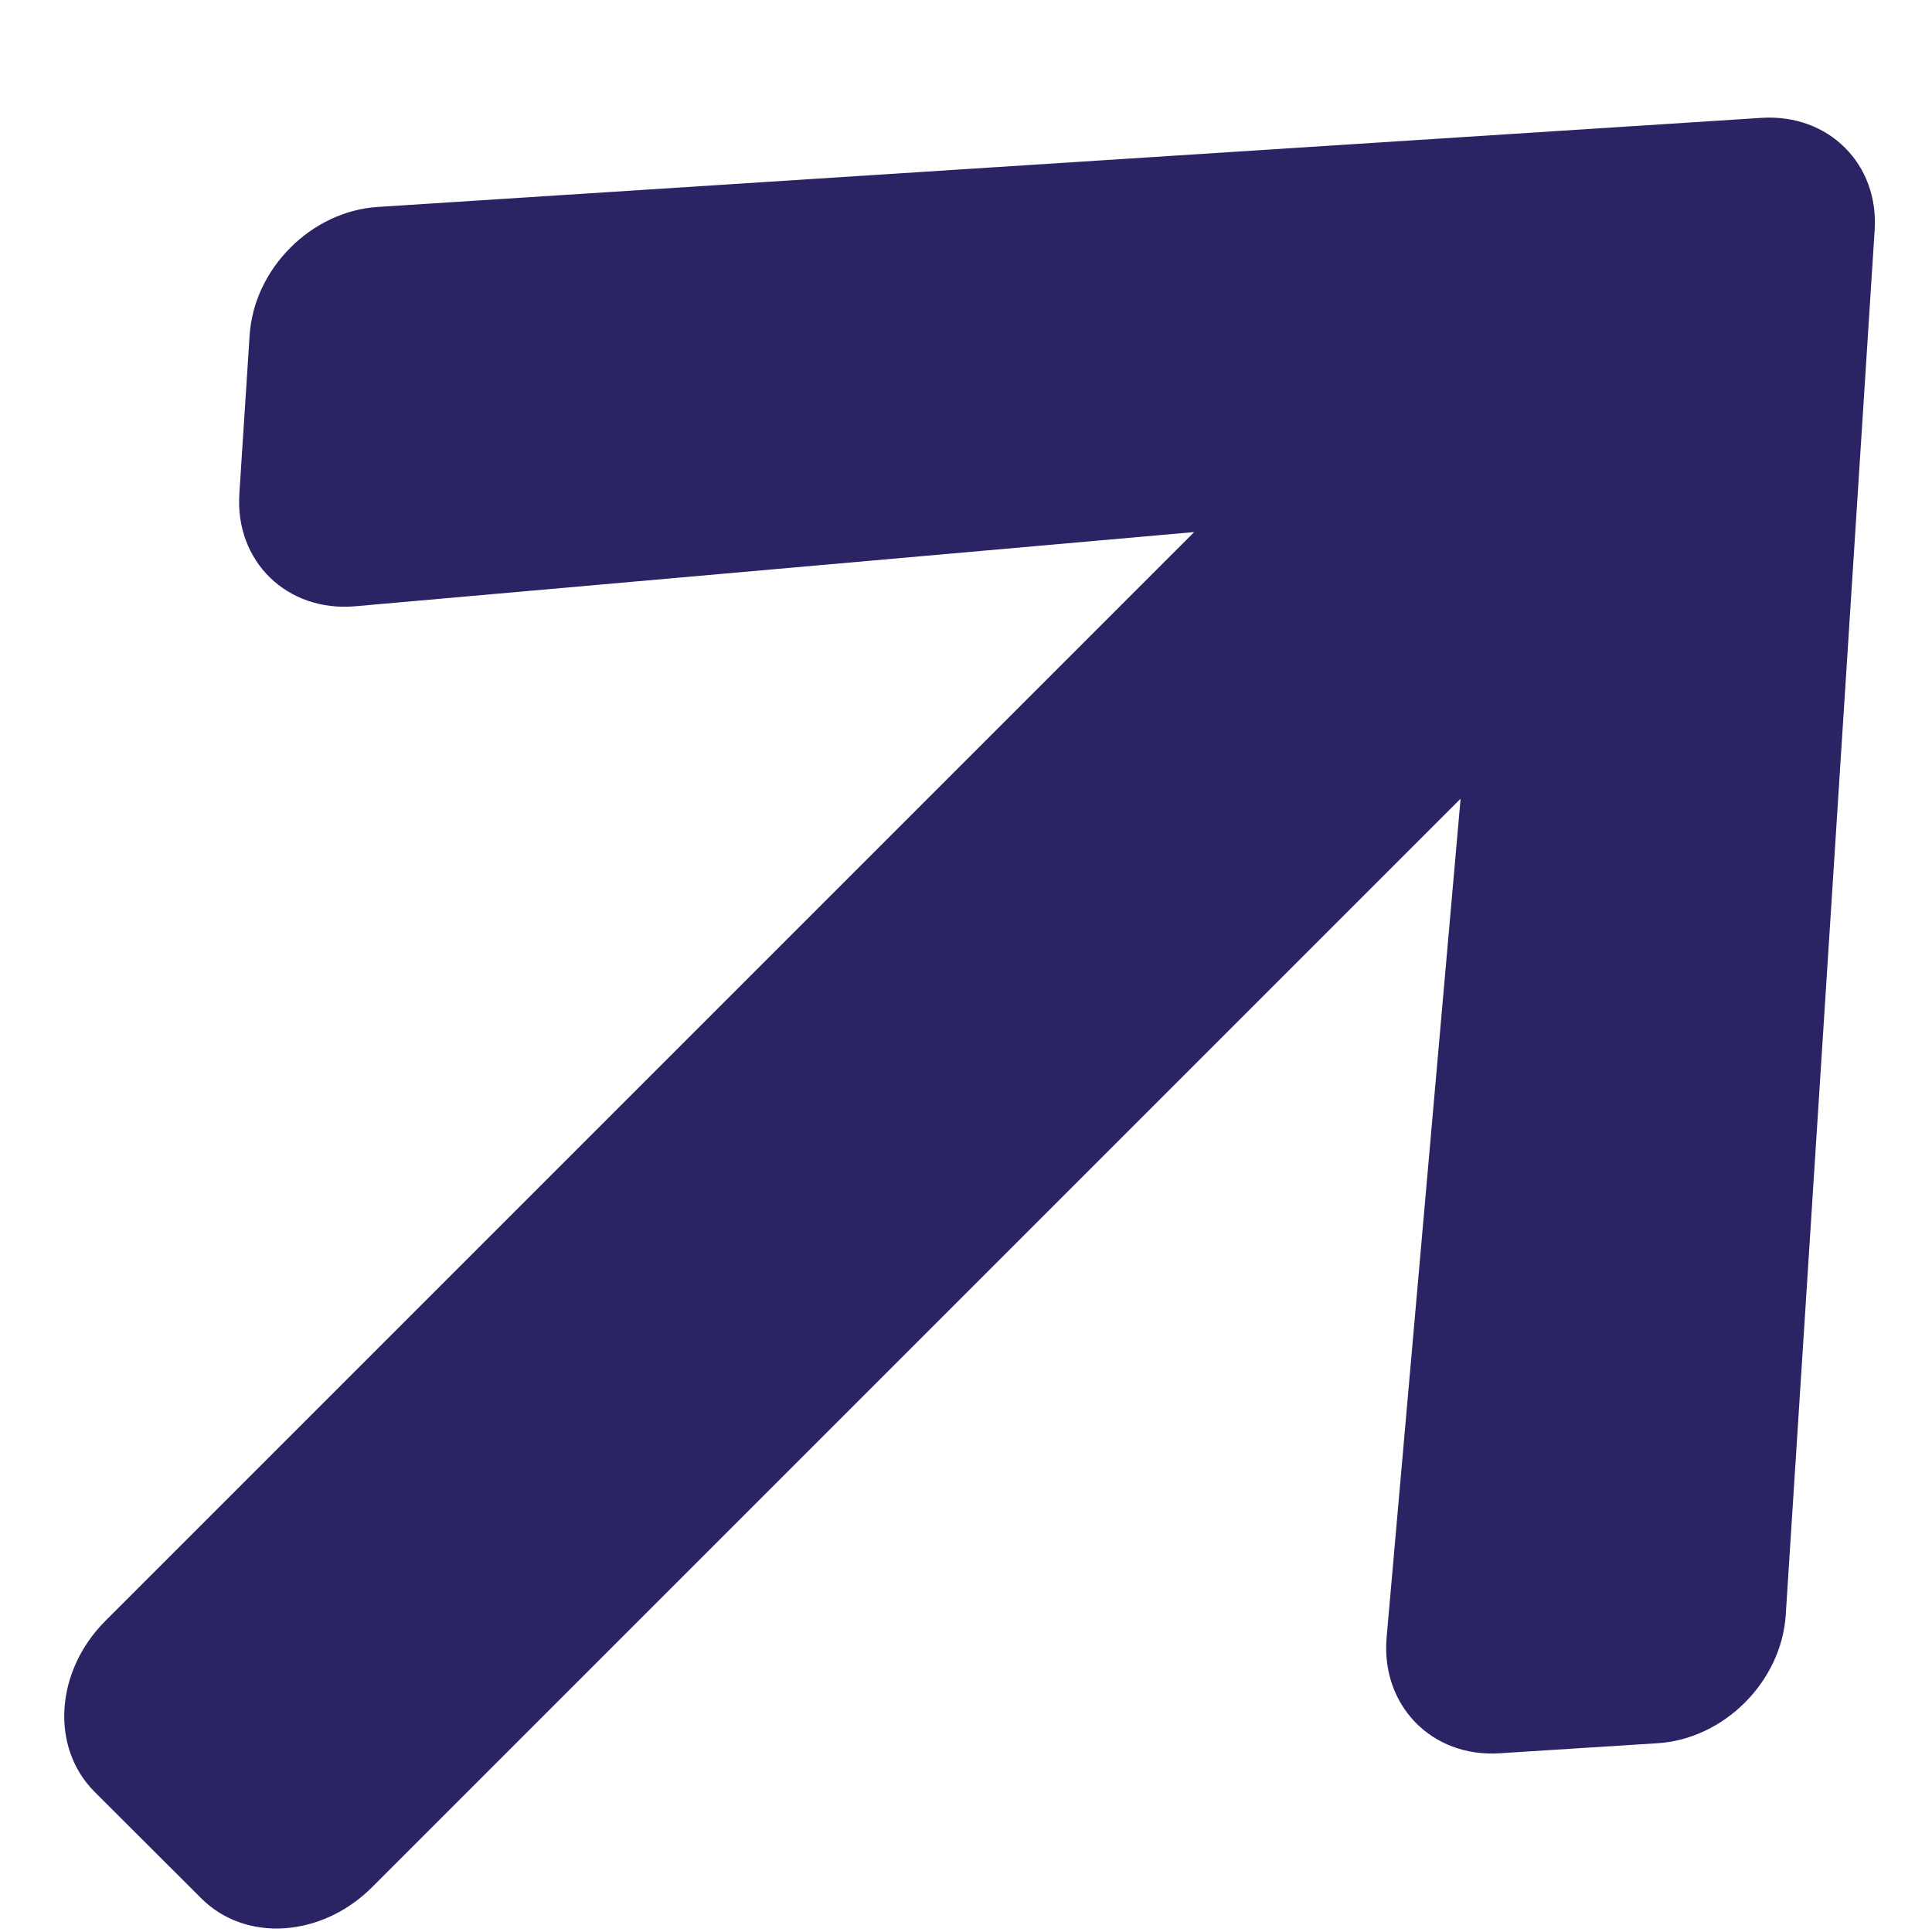 <svg width="10" height="10" viewBox="0 0 10 10" fill="none" xmlns="http://www.w3.org/2000/svg">
<path id="Vector" d="M1.239 2.554L1.292 1.736C1.314 1.39 1.612 1.092 1.957 1.071L9.118 0.61C9.465 0.588 9.727 0.85 9.703 1.194L9.243 8.358C9.221 8.704 8.923 9.002 8.578 9.023L7.76 9.075C7.41 9.097 7.147 8.826 7.177 8.476L7.56 4.134L1.925 9.769C1.664 10.029 1.27 10.055 1.041 9.825L0.489 9.274C0.26 9.044 0.285 8.65 0.546 8.389L6.181 2.754L1.839 3.138C1.486 3.169 1.215 2.906 1.239 2.554Z" fill="#2B2464"/>
</svg>
